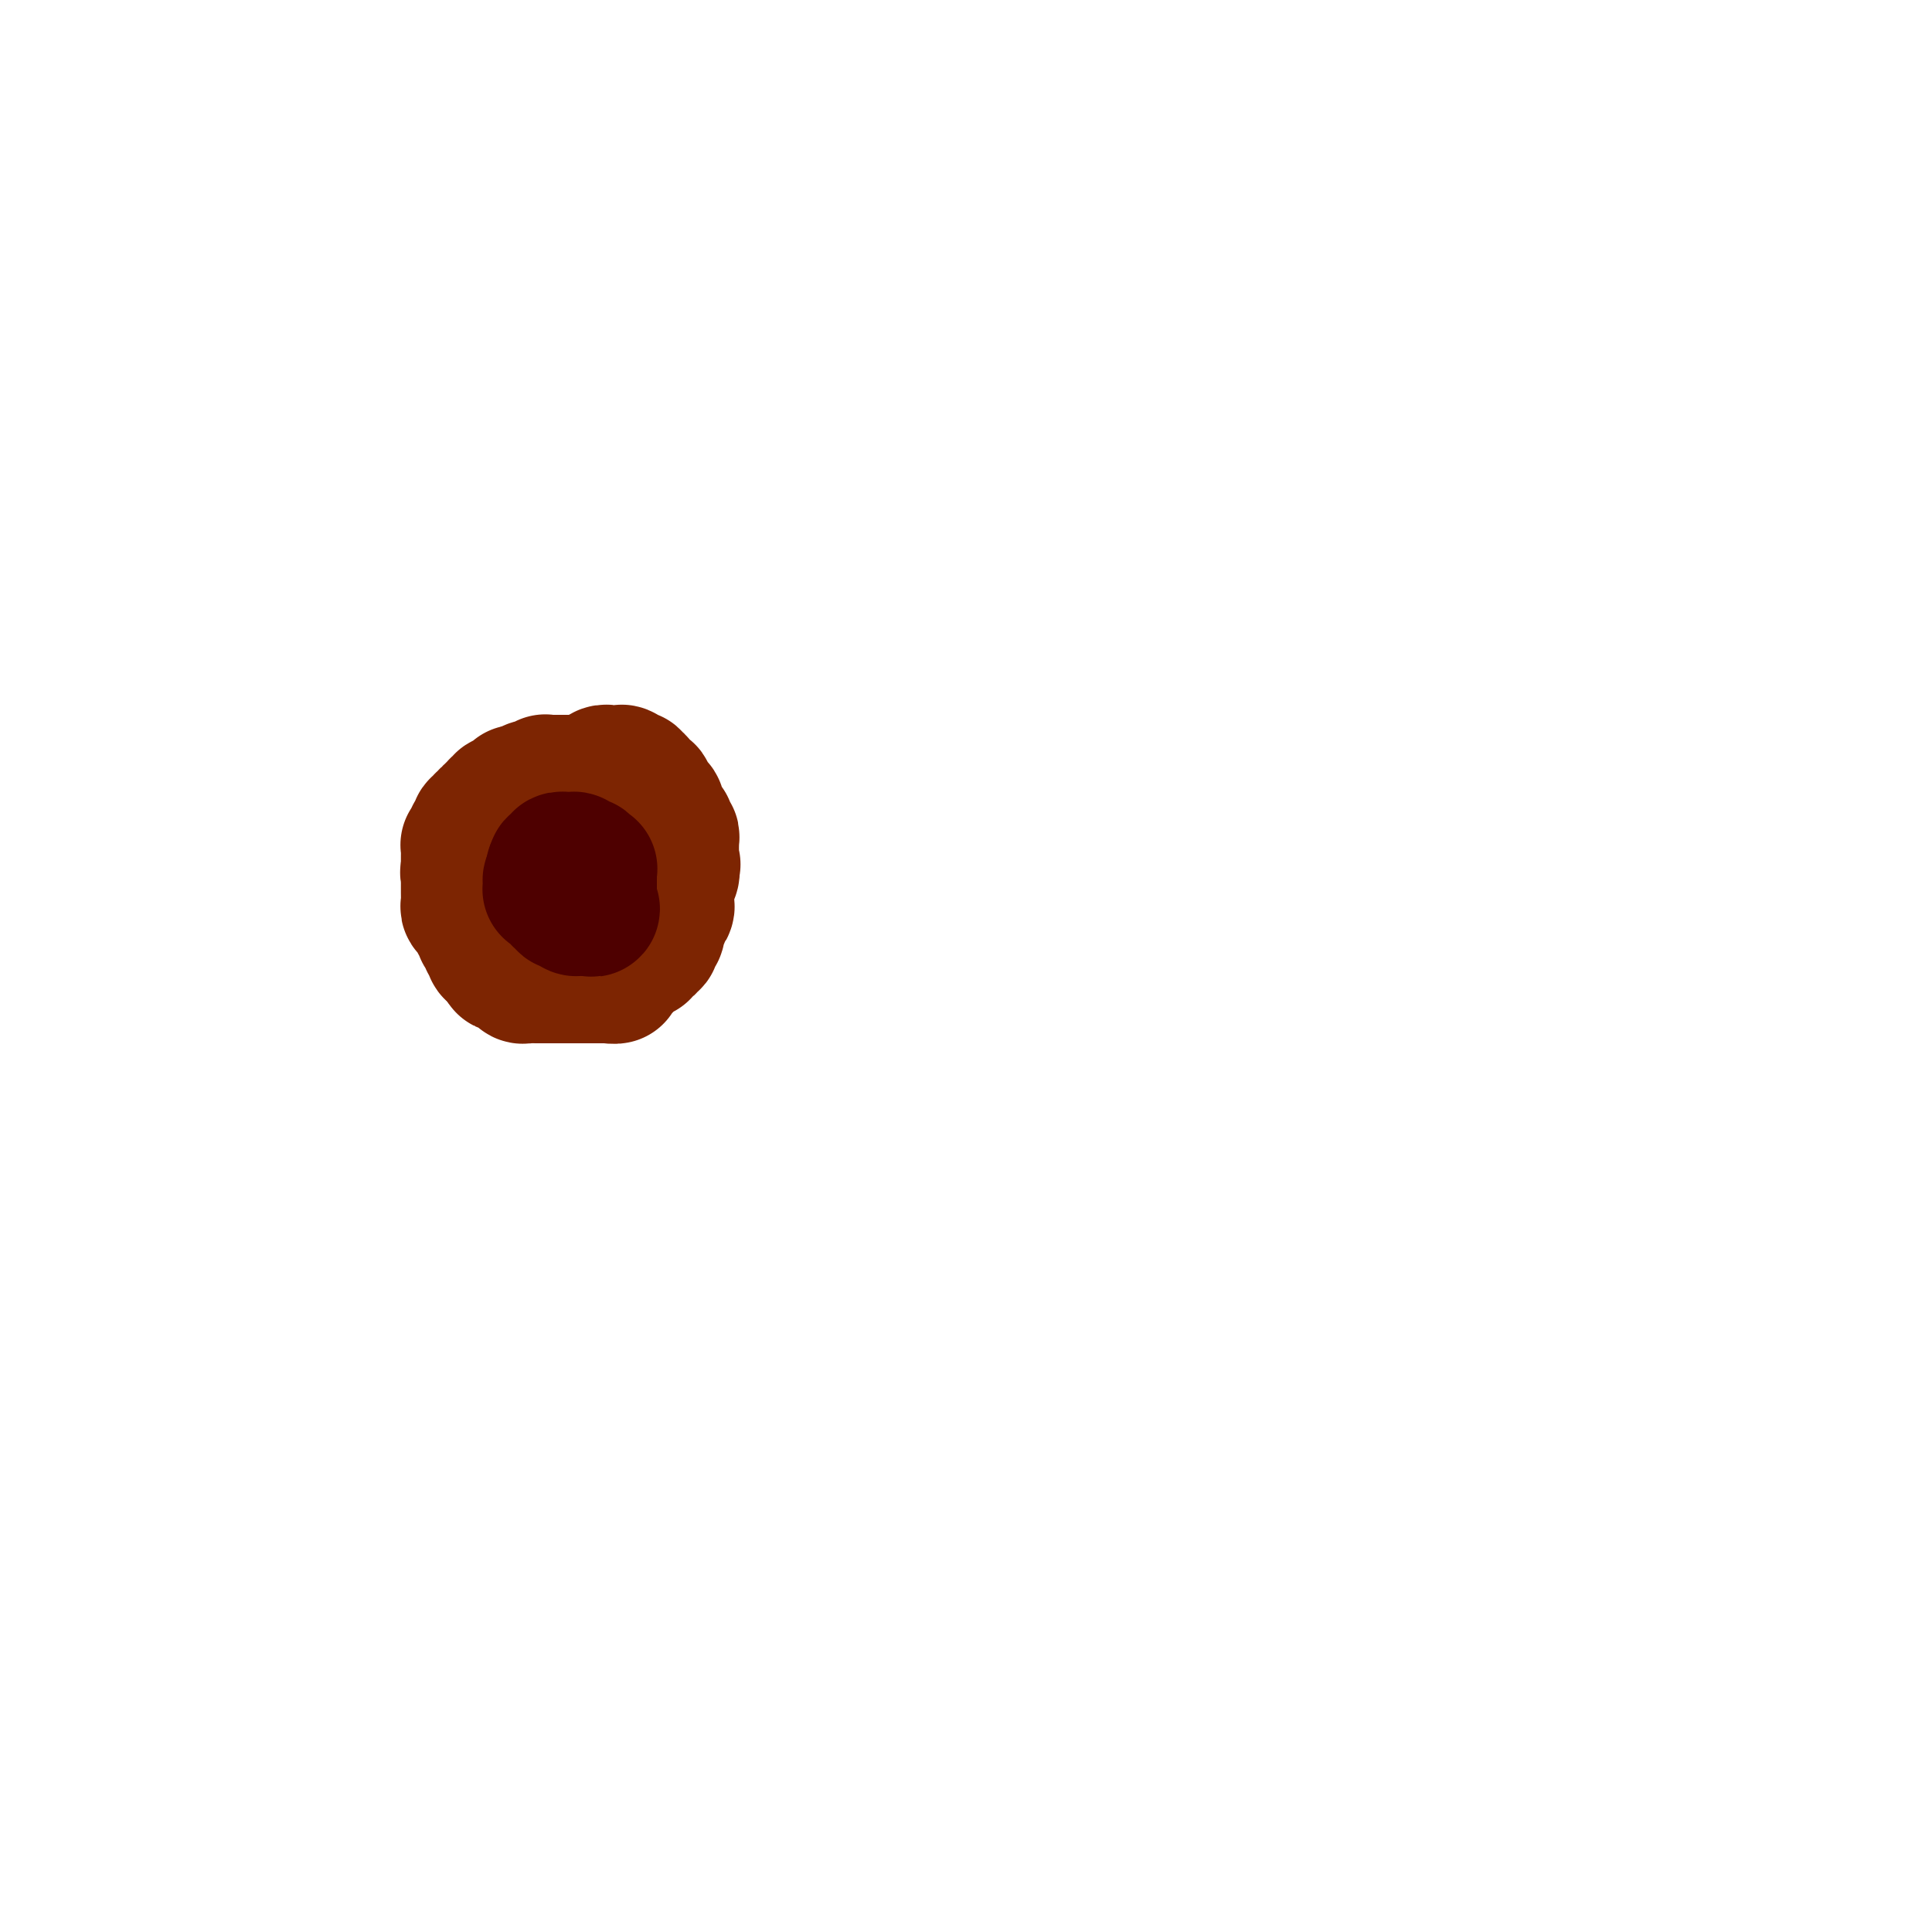 <svg viewBox='0 0 400 400' version='1.1' xmlns='http://www.w3.org/2000/svg' xmlns:xlink='http://www.w3.org/1999/xlink'><g fill='none' stroke='#7D2502' stroke-width='28' stroke-linecap='round' stroke-linejoin='round'><path d='M122,162c0.089,0.000 0.179,0.000 0,0c-0.179,-0.000 -0.626,-0.000 -1,0c-0.374,0.000 -0.674,0.000 -1,0c-0.326,-0.000 -0.679,-0.000 -1,0c-0.321,0.000 -0.611,0.000 -1,0c-0.389,-0.000 -0.878,-0.000 -1,0c-0.122,0.000 0.121,0.000 0,0c-0.121,-0.000 -0.607,-0.001 -1,0c-0.393,0.001 -0.693,0.004 -1,0c-0.307,-0.004 -0.621,-0.015 -1,0c-0.379,0.015 -0.822,0.057 -1,0c-0.178,-0.057 -0.089,-0.212 0,0c0.089,0.212 0.179,0.793 0,1c-0.179,0.207 -0.625,0.042 -1,0c-0.375,-0.042 -0.678,0.040 -1,0c-0.322,-0.040 -0.664,-0.203 -1,0c-0.336,0.203 -0.668,0.772 -1,1c-0.332,0.228 -0.666,0.114 -1,0'/><path d='M108,164c-2.122,0.244 -0.428,-0.144 0,0c0.428,0.144 -0.411,0.822 -1,1c-0.589,0.178 -0.929,-0.145 -1,0c-0.071,0.145 0.126,0.757 0,1c-0.126,0.243 -0.574,0.117 -1,0c-0.426,-0.117 -0.831,-0.223 -1,0c-0.169,0.223 -0.102,0.777 0,1c0.102,0.223 0.239,0.116 0,0c-0.239,-0.116 -0.853,-0.243 -1,0c-0.147,0.243 0.172,0.854 0,1c-0.172,0.146 -0.834,-0.172 -1,0c-0.166,0.172 0.166,0.834 0,1c-0.166,0.166 -0.829,-0.166 -1,0c-0.171,0.166 0.151,0.829 0,1c-0.151,0.171 -0.776,-0.151 -1,0c-0.224,0.151 -0.046,0.775 0,1c0.046,0.225 -0.039,0.050 0,0c0.039,-0.050 0.203,0.024 0,0c-0.203,-0.024 -0.773,-0.147 -1,0c-0.227,0.147 -0.112,0.565 0,1c0.112,0.435 0.223,0.887 0,1c-0.223,0.113 -0.778,-0.114 -1,0c-0.222,0.114 -0.112,0.569 0,1c0.112,0.431 0.226,0.836 0,1c-0.226,0.164 -0.793,0.085 -1,0c-0.207,-0.085 -0.056,-0.178 0,0c0.056,0.178 0.015,0.625 0,1c-0.015,0.375 -0.004,0.678 0,1c0.004,0.322 0.001,0.664 0,1c-0.001,0.336 -0.000,0.668 0,1c0.000,0.332 0.000,0.666 0,1'/><path d='M97,180c-0.309,1.345 -0.083,0.207 0,0c0.083,-0.207 0.022,0.518 0,1c-0.022,0.482 -0.006,0.721 0,1c0.006,0.279 0.002,0.600 0,1c-0.002,0.400 -0.000,0.880 0,1c0.000,0.120 -0.001,-0.122 0,0c0.001,0.122 0.004,0.606 0,1c-0.004,0.394 -0.015,0.698 0,1c0.015,0.302 0.055,0.602 0,1c-0.055,0.398 -0.207,0.894 0,1c0.207,0.106 0.772,-0.178 1,0c0.228,0.178 0.117,0.817 0,1c-0.117,0.183 -0.242,-0.092 0,0c0.242,0.092 0.849,0.550 1,1c0.151,0.450 -0.155,0.891 0,1c0.155,0.109 0.773,-0.115 1,0c0.227,0.115 0.065,0.569 0,1c-0.065,0.431 -0.032,0.837 0,1c0.032,0.163 0.065,0.081 0,0c-0.065,-0.081 -0.227,-0.163 0,0c0.227,0.163 0.844,0.569 1,1c0.156,0.431 -0.150,0.886 0,1c0.150,0.114 0.757,-0.113 1,0c0.243,0.113 0.121,0.565 0,1c-0.121,0.435 -0.242,0.851 0,1c0.242,0.149 0.848,0.030 1,0c0.152,-0.030 -0.152,0.031 0,0c0.152,-0.031 0.758,-0.152 1,0c0.242,0.152 0.121,0.576 0,1'/><path d='M104,198c1.034,3.029 0.118,1.600 0,1c-0.118,-0.600 0.560,-0.371 1,0c0.440,0.371 0.640,0.883 1,1c0.360,0.117 0.880,-0.161 1,0c0.120,0.161 -0.161,0.761 0,1c0.161,0.239 0.764,0.117 1,0c0.236,-0.117 0.105,-0.227 0,0c-0.105,0.227 -0.183,0.793 0,1c0.183,0.207 0.627,0.055 1,0c0.373,-0.055 0.673,-0.015 1,0c0.327,0.015 0.679,0.004 1,0c0.321,-0.004 0.611,-0.001 1,0c0.389,0.001 0.877,0.000 1,0c0.123,-0.000 -0.121,-0.000 0,0c0.121,0.000 0.606,0.000 1,0c0.394,-0.000 0.697,-0.000 1,0c0.303,0.000 0.606,0.000 1,0c0.394,-0.000 0.879,-0.000 1,0c0.121,0.000 -0.123,0.000 0,0c0.123,-0.000 0.611,-0.000 1,0c0.389,0.000 0.678,0.000 1,0c0.322,-0.000 0.678,-0.000 1,0c0.322,0.000 0.611,0.000 1,0c0.389,-0.000 0.878,-0.000 1,0c0.122,0.000 -0.122,0.000 0,0c0.122,-0.000 0.610,-0.000 1,0c0.390,0.000 0.682,0.000 1,0c0.318,-0.000 0.662,-0.000 1,0c0.338,0.000 0.669,0.000 1,0'/><path d='M126,202c2.797,0.065 0.791,0.228 0,0c-0.791,-0.228 -0.367,-0.849 0,-1c0.367,-0.151 0.676,0.166 1,0c0.324,-0.166 0.661,-0.814 1,-1c0.339,-0.186 0.678,0.090 1,0c0.322,-0.090 0.626,-0.546 1,-1c0.374,-0.454 0.817,-0.907 1,-1c0.183,-0.093 0.106,0.172 0,0c-0.106,-0.172 -0.240,-0.782 0,-1c0.240,-0.218 0.853,-0.043 1,0c0.147,0.043 -0.172,-0.045 0,0c0.172,0.045 0.834,0.223 1,0c0.166,-0.223 -0.166,-0.847 0,-1c0.166,-0.153 0.829,0.165 1,0c0.171,-0.165 -0.150,-0.815 0,-1c0.150,-0.185 0.771,0.094 1,0c0.229,-0.094 0.065,-0.560 0,-1c-0.065,-0.440 -0.031,-0.853 0,-1c0.031,-0.147 0.060,-0.028 0,0c-0.060,0.028 -0.209,-0.034 0,0c0.209,0.034 0.774,0.163 1,0c0.226,-0.163 0.112,-0.617 0,-1c-0.112,-0.383 -0.222,-0.694 0,-1c0.222,-0.306 0.778,-0.607 1,-1c0.222,-0.393 0.112,-0.879 0,-1c-0.112,-0.121 -0.226,0.123 0,0c0.226,-0.123 0.793,-0.611 1,-1c0.207,-0.389 0.055,-0.678 0,-1c-0.055,-0.322 -0.015,-0.678 0,-1c0.015,-0.322 0.003,-0.611 0,-1c-0.003,-0.389 0.003,-0.878 0,-1c-0.003,-0.122 -0.015,0.122 0,0c0.015,-0.122 0.055,-0.610 0,-1c-0.055,-0.390 -0.207,-0.682 0,-1c0.207,-0.318 0.773,-0.662 1,-1c0.227,-0.338 0.113,-0.669 0,-1'/><path d='M139,180c0.619,-2.118 0.166,-0.413 0,0c-0.166,0.413 -0.044,-0.468 0,-1c0.044,-0.532 0.012,-0.716 0,-1c-0.012,-0.284 -0.003,-0.667 0,-1c0.003,-0.333 0.002,-0.615 0,-1c-0.002,-0.385 -0.004,-0.873 0,-1c0.004,-0.127 0.015,0.107 0,0c-0.015,-0.107 -0.055,-0.554 0,-1c0.055,-0.446 0.207,-0.889 0,-1c-0.207,-0.111 -0.772,0.111 -1,0c-0.228,-0.111 -0.117,-0.555 0,-1c0.117,-0.445 0.241,-0.893 0,-1c-0.241,-0.107 -0.848,0.125 -1,0c-0.152,-0.125 0.152,-0.608 0,-1c-0.152,-0.392 -0.759,-0.693 -1,-1c-0.241,-0.307 -0.116,-0.621 0,-1c0.116,-0.379 0.223,-0.822 0,-1c-0.223,-0.178 -0.777,-0.090 -1,0c-0.223,0.090 -0.115,0.183 0,0c0.115,-0.183 0.237,-0.640 0,-1c-0.237,-0.360 -0.833,-0.622 -1,-1c-0.167,-0.378 0.095,-0.872 0,-1c-0.095,-0.128 -0.548,0.110 -1,0c-0.452,-0.110 -0.905,-0.570 -1,-1c-0.095,-0.430 0.168,-0.832 0,-1c-0.168,-0.168 -0.766,-0.101 -1,0c-0.234,0.101 -0.104,0.237 0,0c0.104,-0.237 0.183,-0.848 0,-1c-0.183,-0.152 -0.627,0.155 -1,0c-0.373,-0.155 -0.673,-0.773 -1,-1c-0.327,-0.227 -0.679,-0.062 -1,0c-0.321,0.062 -0.611,0.021 -1,0c-0.389,-0.021 -0.879,-0.021 -1,0c-0.121,0.021 0.126,0.062 0,0c-0.126,-0.062 -0.626,-0.227 -1,0c-0.374,0.227 -0.621,0.845 -1,1c-0.379,0.155 -0.889,-0.155 -1,0c-0.111,0.155 0.178,0.774 0,1c-0.178,0.226 -0.822,0.060 -1,0c-0.178,-0.060 0.111,-0.012 0,0c-0.111,0.012 -0.621,-0.011 -1,0c-0.379,0.011 -0.627,0.054 -1,0c-0.373,-0.054 -0.870,-0.207 -1,0c-0.130,0.207 0.109,0.774 0,1c-0.109,0.226 -0.565,0.112 -1,0c-0.435,-0.112 -0.848,-0.223 -1,0c-0.152,0.223 -0.043,0.778 0,1c0.043,0.222 0.022,0.111 0,0'/><path d='M117,164c-2.096,0.553 -1.336,-0.063 -1,0c0.336,0.063 0.248,0.805 0,1c-0.248,0.195 -0.655,-0.158 -1,0c-0.345,0.158 -0.627,0.827 -1,1c-0.373,0.173 -0.836,-0.151 -1,0c-0.164,0.151 -0.029,0.776 0,1c0.029,0.224 -0.049,0.045 0,0c0.049,-0.045 0.224,0.044 0,0c-0.224,-0.044 -0.849,-0.219 -1,0c-0.151,0.219 0.171,0.833 0,1c-0.171,0.167 -0.834,-0.113 -1,0c-0.166,0.113 0.166,0.618 0,1c-0.166,0.382 -0.829,0.641 -1,1c-0.171,0.359 0.150,0.817 0,1c-0.150,0.183 -0.771,0.092 -1,0c-0.229,-0.092 -0.065,-0.183 0,0c0.065,0.183 0.032,0.642 0,1c-0.032,0.358 -0.061,0.617 0,1c0.061,0.383 0.213,0.890 0,1c-0.213,0.110 -0.789,-0.178 -1,0c-0.211,0.178 -0.056,0.821 0,1c0.056,0.179 0.014,-0.106 0,0c-0.014,0.106 -0.000,0.602 0,1c0.000,0.398 -0.014,0.699 0,1c0.014,0.301 0.055,0.603 0,1c-0.055,0.397 -0.207,0.890 0,1c0.207,0.110 0.773,-0.164 1,0c0.227,0.164 0.116,0.765 0,1c-0.116,0.235 -0.237,0.104 0,0c0.237,-0.104 0.833,-0.182 1,0c0.167,0.182 -0.095,0.623 0,1c0.095,0.377 0.548,0.689 1,1c0.452,0.311 0.905,0.622 1,1c0.095,0.378 -0.167,0.822 0,1c0.167,0.178 0.762,0.090 1,0c0.238,-0.090 0.121,-0.183 0,0c-0.121,0.183 -0.244,0.642 0,1c0.244,0.358 0.854,0.617 1,1c0.146,0.383 -0.172,0.891 0,1c0.172,0.109 0.835,-0.181 1,0c0.165,0.181 -0.167,0.833 0,1c0.167,0.167 0.832,-0.151 1,0c0.168,0.151 -0.162,0.773 0,1c0.162,0.227 0.817,0.061 1,0c0.183,-0.061 -0.106,-0.016 0,0c0.106,0.016 0.607,0.004 1,0c0.393,-0.004 0.680,-0.000 1,0c0.320,0.000 0.674,-0.003 1,0c0.326,0.003 0.623,0.011 1,0c0.377,-0.011 0.832,-0.041 1,0c0.168,0.041 0.048,0.155 0,0c-0.048,-0.155 -0.024,-0.577 0,-1'/><path d='M122,188c1.089,-0.017 0.813,-0.061 1,0c0.187,0.061 0.839,0.227 1,0c0.161,-0.227 -0.167,-0.848 0,-1c0.167,-0.152 0.829,0.166 1,0c0.171,-0.166 -0.150,-0.814 0,-1c0.150,-0.186 0.772,0.091 1,0c0.228,-0.091 0.061,-0.549 0,-1c-0.061,-0.451 -0.017,-0.894 0,-1c0.017,-0.106 0.006,0.126 0,0c-0.006,-0.126 -0.006,-0.608 0,-1c0.006,-0.392 0.017,-0.693 0,-1c-0.017,-0.307 -0.061,-0.621 0,-1c0.061,-0.379 0.227,-0.823 0,-1c-0.227,-0.177 -0.848,-0.086 -1,0c-0.152,0.086 0.166,0.168 0,0c-0.166,-0.168 -0.815,-0.585 -1,-1c-0.185,-0.415 0.095,-0.829 0,-1c-0.095,-0.171 -0.564,-0.098 -1,0c-0.436,0.098 -0.838,0.222 -1,0c-0.162,-0.222 -0.085,-0.792 0,-1c0.085,-0.208 0.178,-0.056 0,0c-0.178,0.056 -0.626,0.015 -1,0c-0.374,-0.015 -0.674,-0.004 -1,0c-0.326,0.004 -0.679,0.001 -1,0c-0.321,-0.001 -0.612,-0.000 -1,0c-0.388,0.000 -0.875,0.000 -1,0c-0.125,-0.000 0.111,-0.000 0,0c-0.111,0.000 -0.568,0.000 -1,0c-0.432,-0.000 -0.838,-0.000 -1,0c-0.162,0.000 -0.081,0.000 0,0'/></g>
<g fill='none' stroke='#4E0000' stroke-width='28' stroke-linecap='round' stroke-linejoin='round'><path d='M120,182c-0.341,-0.000 -0.683,-0.000 -1,0c-0.317,0.000 -0.610,0.000 -1,0c-0.390,-0.000 -0.879,-0.001 -1,0c-0.121,0.001 0.125,0.003 0,0c-0.125,-0.003 -0.622,-0.011 -1,0c-0.378,0.011 -0.638,0.042 -1,0c-0.362,-0.042 -0.825,-0.156 -1,0c-0.175,0.156 -0.062,0.582 0,1c0.062,0.418 0.073,0.829 0,1c-0.073,0.171 -0.231,0.102 0,0c0.231,-0.102 0.850,-0.237 1,0c0.150,0.237 -0.170,0.847 0,1c0.170,0.153 0.829,-0.151 1,0c0.171,0.151 -0.147,0.757 0,1c0.147,0.243 0.760,0.121 1,0c0.240,-0.121 0.106,-0.243 0,0c-0.106,0.243 -0.183,0.850 0,1c0.183,0.150 0.626,-0.156 1,0c0.374,0.156 0.677,0.774 1,1c0.323,0.226 0.664,0.061 1,0c0.336,-0.061 0.667,-0.017 1,0c0.333,0.017 0.666,0.009 1,0'/><path d='M122,188c1.238,0.751 0.332,-0.372 0,-1c-0.332,-0.628 -0.089,-0.760 0,-1c0.089,-0.240 0.024,-0.589 0,-1c-0.024,-0.411 -0.006,-0.883 0,-1c0.006,-0.117 0.001,0.123 0,0c-0.001,-0.123 0.001,-0.608 0,-1c-0.001,-0.392 -0.004,-0.693 0,-1c0.004,-0.307 0.016,-0.622 0,-1c-0.016,-0.378 -0.060,-0.820 0,-1c0.060,-0.180 0.222,-0.100 0,0c-0.222,0.100 -0.829,0.219 -1,0c-0.171,-0.219 0.095,-0.777 0,-1c-0.095,-0.223 -0.551,-0.112 -1,0c-0.449,0.112 -0.890,0.227 -1,0c-0.110,-0.227 0.110,-0.794 0,-1c-0.110,-0.206 -0.550,-0.051 -1,0c-0.450,0.051 -0.909,-0.001 -1,0c-0.091,0.001 0.186,0.056 0,0c-0.186,-0.056 -0.833,-0.221 -1,0c-0.167,0.221 0.147,0.829 0,1c-0.147,0.171 -0.756,-0.094 -1,0c-0.244,0.094 -0.122,0.547 0,1'/><path d='M115,180c-0.916,0.095 -0.207,-0.167 0,0c0.207,0.167 -0.088,0.762 0,1c0.088,0.238 0.559,0.120 1,0c0.441,-0.120 0.853,-0.242 1,0c0.147,0.242 0.028,0.850 0,1c-0.028,0.150 0.035,-0.156 0,0c-0.035,0.156 -0.167,0.774 0,1c0.167,0.226 0.632,0.061 1,0c0.368,-0.061 0.637,-0.016 1,0c0.363,0.016 0.818,0.005 1,0c0.182,-0.005 0.091,-0.002 0,0'/></g>
</svg>